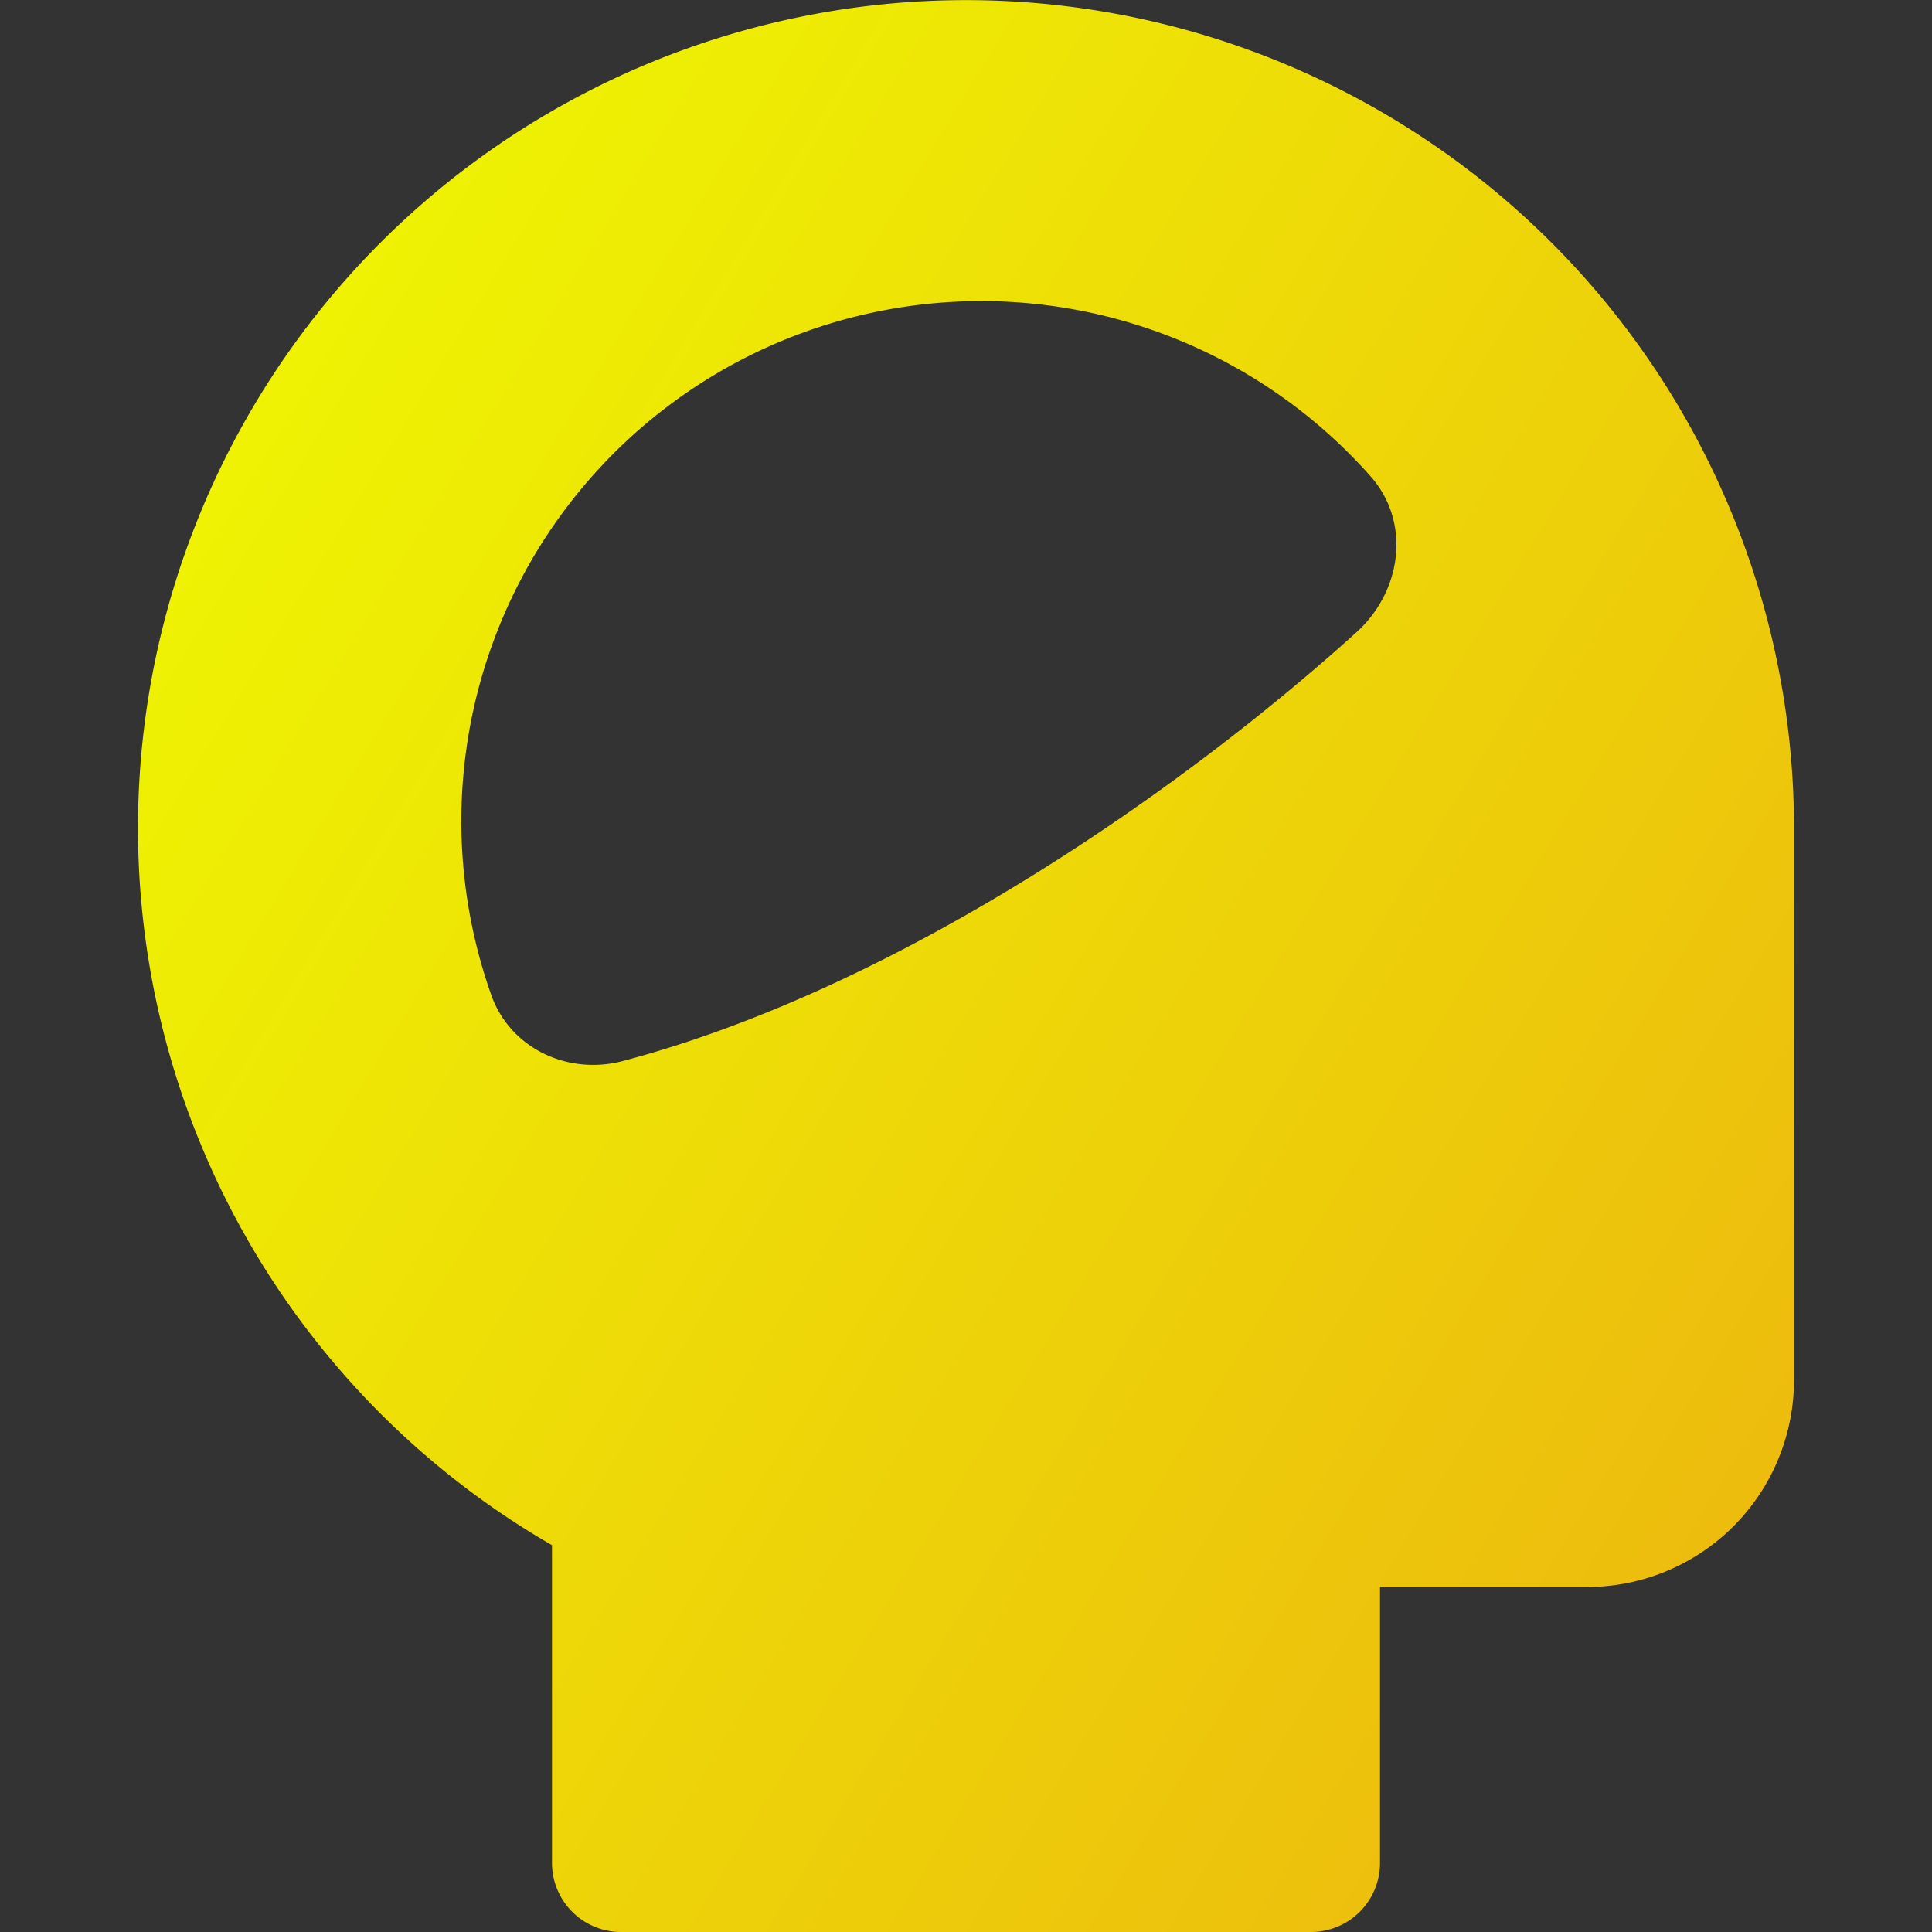 <svg xmlns="http://www.w3.org/2000/svg" width="14" height="14" fill="none"><rect width="100%" height="100%" fill="#333333" stroke="none"/><path fill="url(#a)" fill-rule="evenodd" d="M6.883.002A6 6 0 0 1 13 6v4a1.5 1.5 0 0 1-1.5 1.5H10v2a.5.5 0 0 1-.5.5h-5a.5.5 0 0 1-.5-.5v-2.303A6 6 0 0 1 6.883.002ZM3.56 7.21a3.768 3.768 0 0 1 6.373-3.757c.294.334.225.832-.105 1.13C8.582 5.71 6.53 7.154 4.515 7.688c-.398.106-.817-.09-.955-.477Z" clip-rule="evenodd"/><defs><linearGradient id="a" x1="14.04" x2="-3.726" y1="16.965" y2="6.147" gradientUnits="userSpaceOnUse"><stop stop-color="#ecab11"/><stop offset="1" stop-color="#efff00"/></linearGradient></defs></svg>